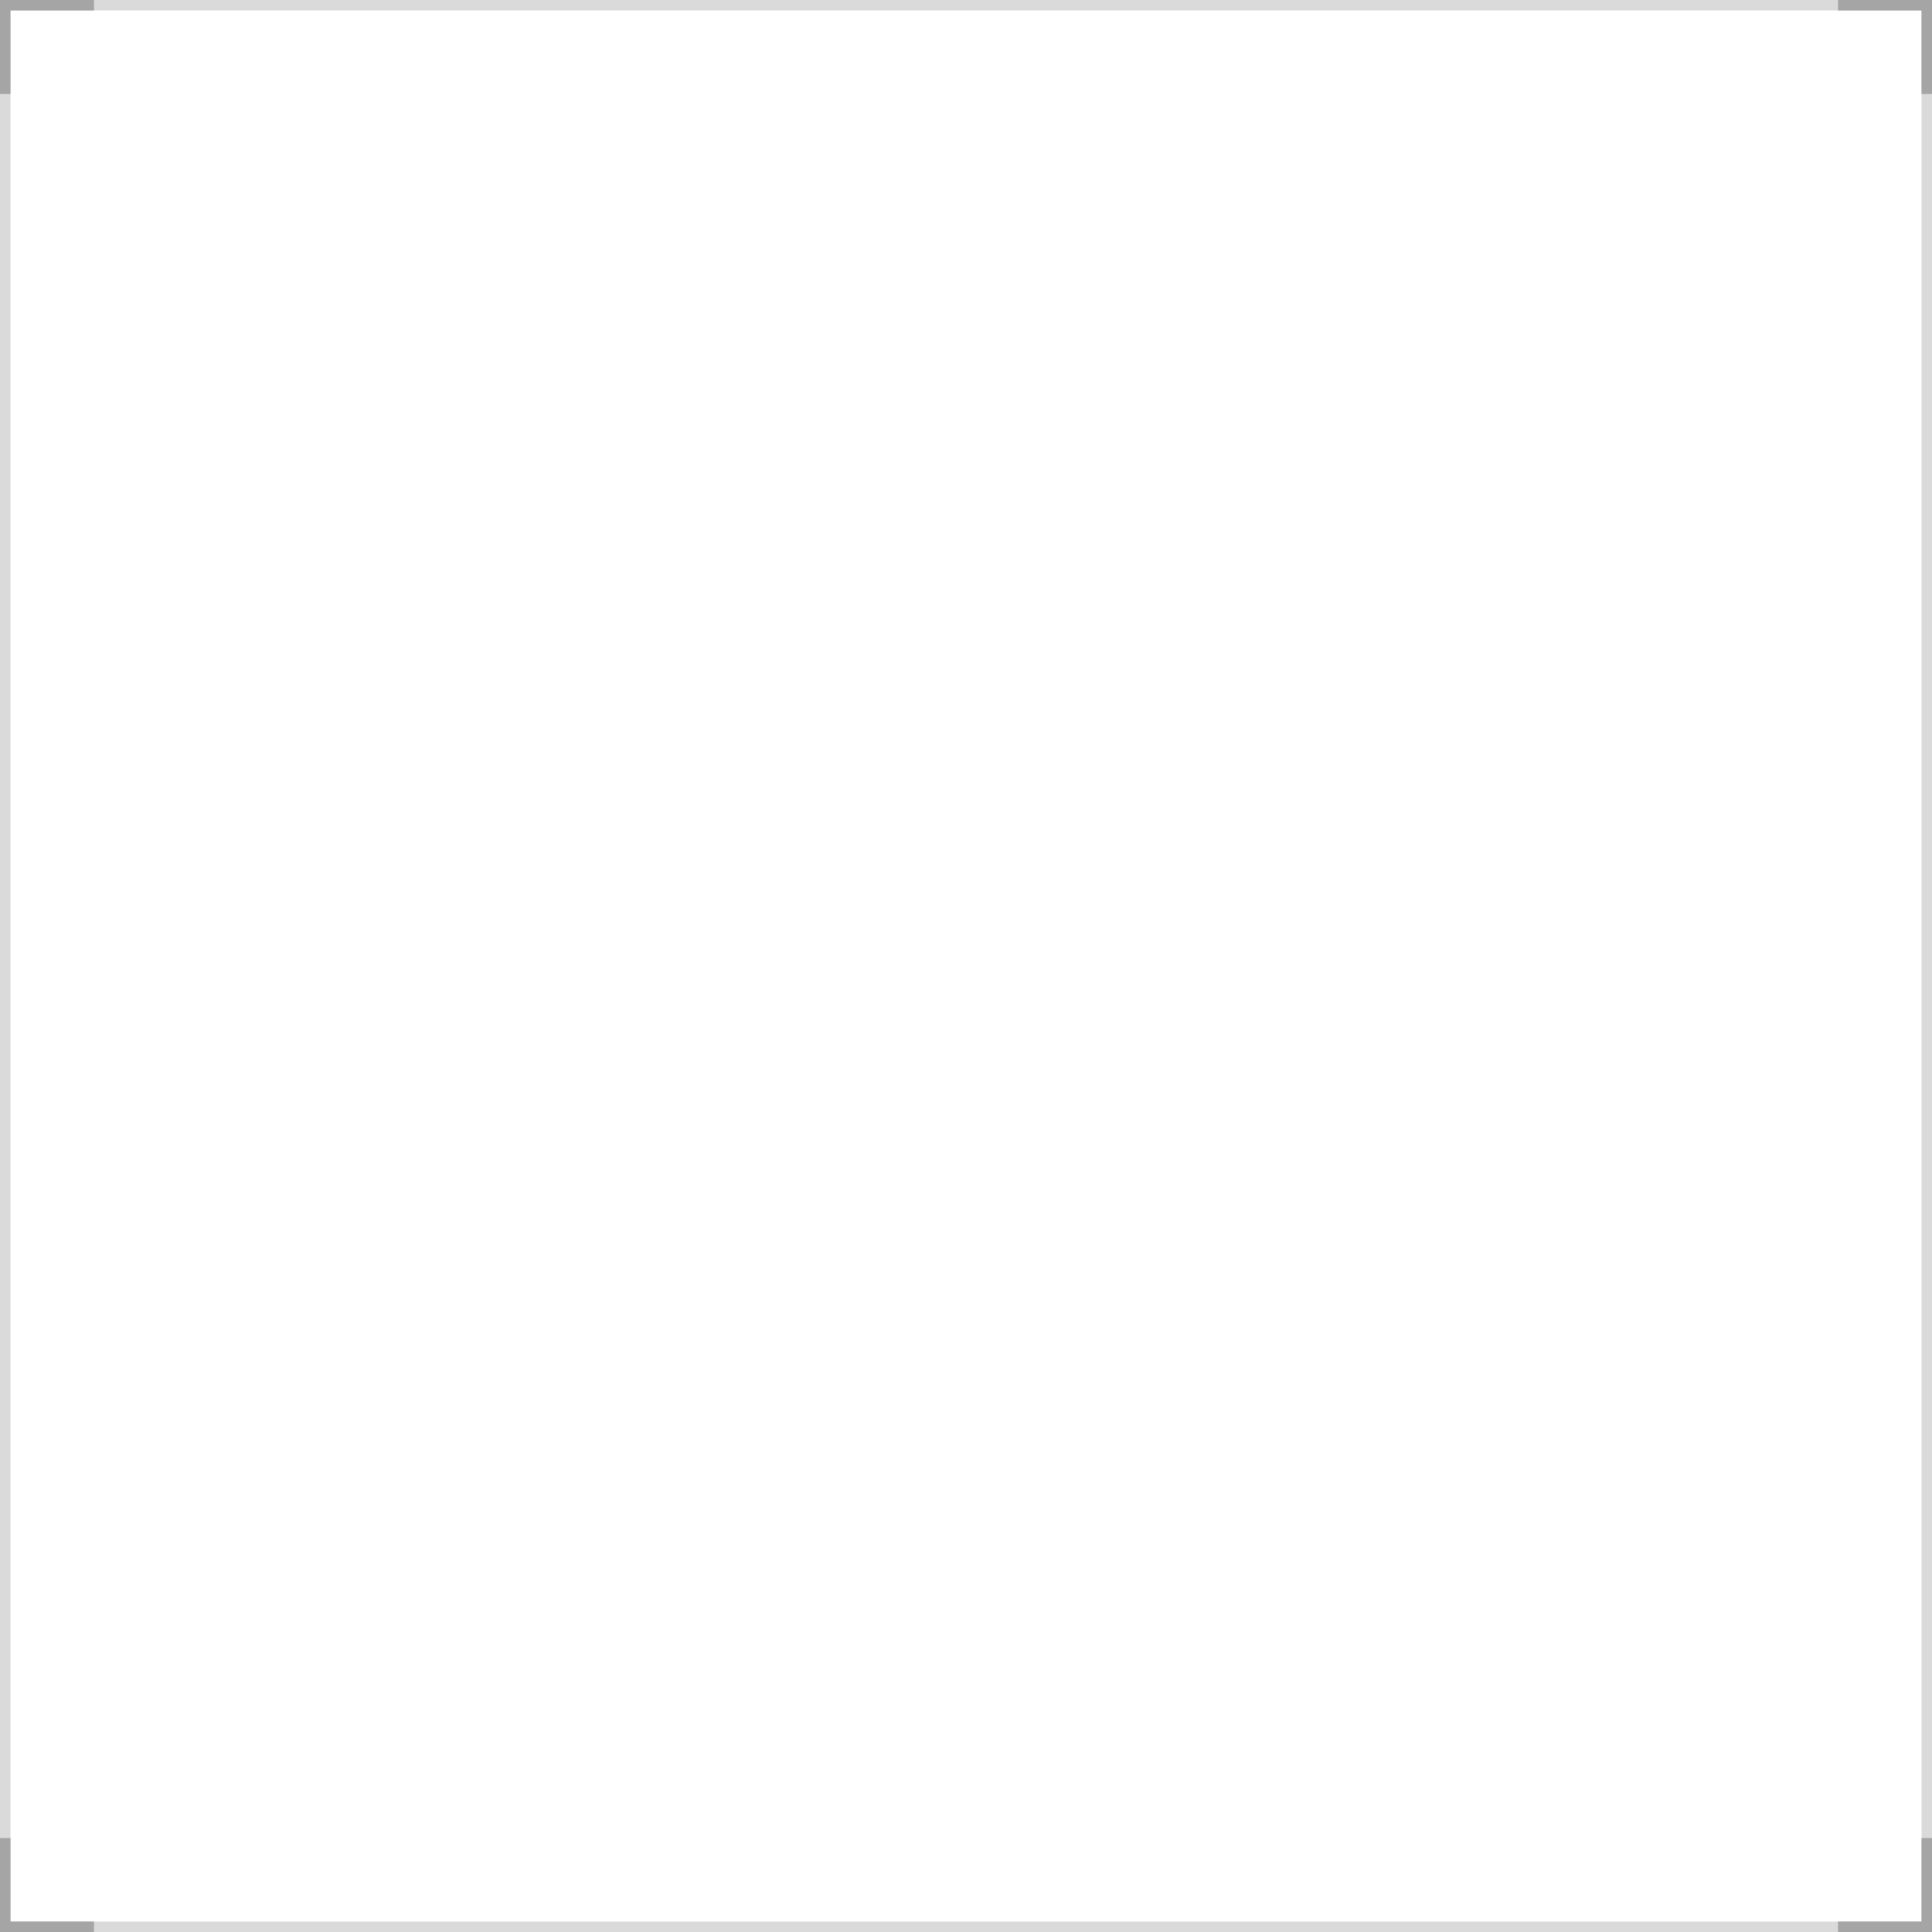 <?xml version="1.0" encoding="UTF-8"?> <svg xmlns="http://www.w3.org/2000/svg" width="185" height="185" viewBox="0 0 185 185" fill="none"><rect x="0.5" y="0.5" width="184" height="184" stroke="#DADADA"></rect><line y1="184.5" x2="9" y2="184.5" stroke="#A5A5A5"></line><line x1="176" y1="184.5" x2="185" y2="184.5" stroke="#A5A5A5"></line><line y1="0.5" x2="9" y2="0.5" stroke="#A5A5A5"></line><line x1="176" y1="0.5" x2="185" y2="0.5" stroke="#A5A5A5"></line><line x1="0.5" y1="176" x2="0.5" y2="185" stroke="#A5A5A5"></line><line x1="184.5" y1="176" x2="184.5" y2="185" stroke="#A5A5A5"></line><line x1="0.5" y1="2.18558e-08" x2="0.5" y2="9" stroke="#A5A5A5"></line><line x1="184.5" y1="2.18558e-08" x2="184.5" y2="9" stroke="#A5A5A5"></line></svg> 